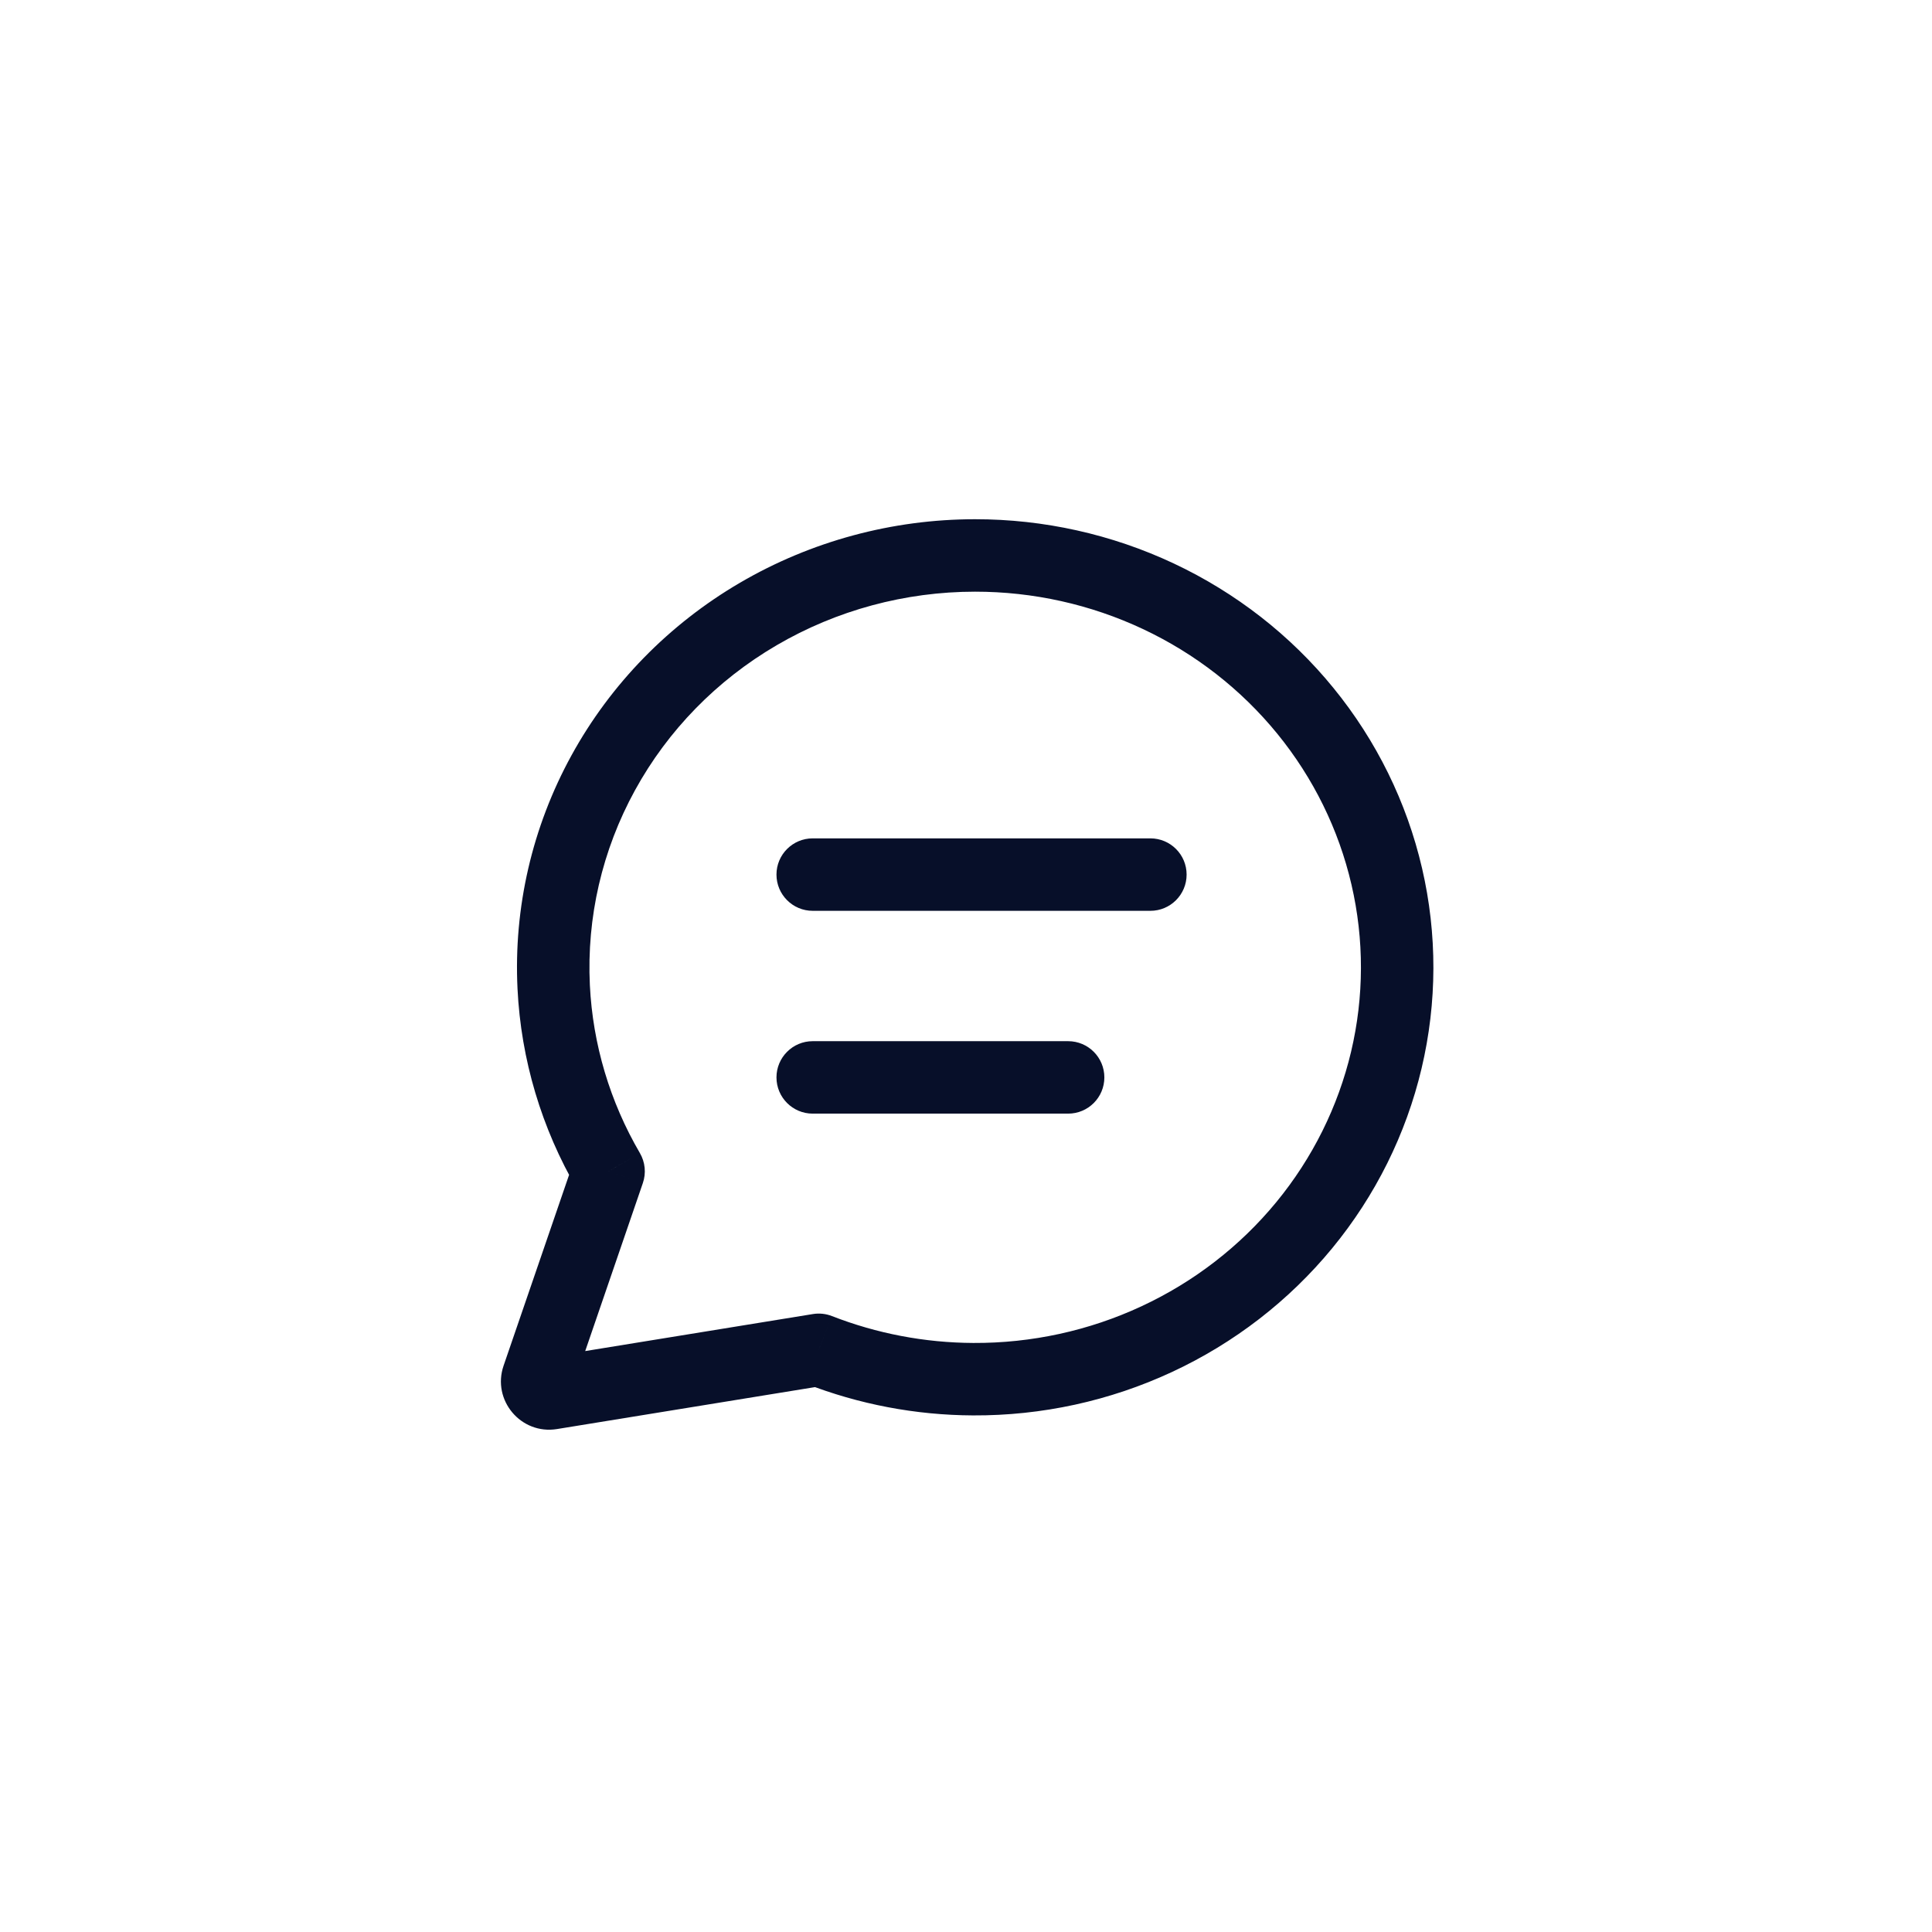 <svg width="80" height="80" viewBox="0 0 80 80" fill="none" xmlns="http://www.w3.org/2000/svg">
<path d="M40.373 23L40.373 24.5L40.373 24.5L40.373 23ZM22.927 40.866L24.425 40.793L22.927 40.866ZM40.296 57.109L40.304 55.609L40.296 57.109ZM25.201 48.502L26.619 48.989C26.761 48.576 26.716 48.122 26.496 47.745L25.201 48.502ZM33.902 55.893L34.447 54.495C34.198 54.398 33.926 54.369 33.662 54.412L33.902 55.893ZM22.271 57.038L23.69 57.525L22.271 57.038ZM22.824 57.694L22.584 56.213L22.824 57.694ZM40.372 21.5C36.948 21.501 33.586 22.409 30.643 24.129L32.158 26.719C34.638 25.269 37.477 24.501 40.373 24.5L40.372 21.5ZM30.643 24.129C27.701 25.849 25.287 28.32 23.663 31.28L26.293 32.724C27.652 30.245 29.678 28.169 32.158 26.719L30.643 24.129ZM23.663 31.28C22.038 34.241 21.265 37.58 21.429 40.94L24.425 40.793C24.289 37.99 24.933 35.201 26.293 32.724L23.663 31.28ZM40.289 58.609C43.138 58.623 45.955 58.009 48.53 56.811L47.265 54.091C45.093 55.102 42.713 55.621 40.304 55.609L40.289 58.609ZM48.53 56.811C51.105 55.614 53.373 53.862 55.164 51.686L52.847 49.78C51.345 51.606 49.437 53.081 47.265 54.091L48.53 56.811ZM55.164 51.686C56.954 49.509 58.22 46.964 58.865 44.238L55.946 43.547C55.407 45.823 54.349 47.954 52.847 49.78L55.164 51.686ZM58.865 44.238C59.51 41.512 59.517 38.679 58.884 35.951L55.961 36.628C56.49 38.907 56.484 41.271 55.946 43.547L58.865 44.238ZM58.884 35.951C58.251 33.222 56.996 30.671 55.215 28.487L52.89 30.382C54.384 32.215 55.433 34.35 55.961 36.628L58.884 35.951ZM55.215 28.487C53.435 26.302 51.175 24.542 48.605 23.333L47.328 26.048C49.496 27.067 51.396 28.55 52.89 30.382L55.215 28.487ZM48.605 23.333C46.035 22.125 43.221 21.498 40.372 21.5L40.373 24.5C42.783 24.499 45.16 25.028 47.328 26.048L48.605 23.333ZM21.429 40.94C21.572 43.872 22.424 46.722 23.905 49.258L26.496 47.745C25.256 45.622 24.545 43.24 24.425 40.793L21.429 40.94ZM23.69 57.525L26.619 48.989L23.782 48.015L20.852 56.551L23.69 57.525ZM33.358 57.29C35.56 58.149 37.911 58.598 40.289 58.609L40.304 55.609C38.293 55.6 36.306 55.22 34.447 54.495L33.358 57.29ZM23.065 59.174L34.143 57.373L33.662 54.412L22.584 56.213L23.065 59.174ZM20.852 56.551C20.362 57.98 21.573 59.417 23.065 59.174L22.584 56.213C23.329 56.092 23.935 56.81 23.69 57.525L20.852 56.551Z" fill="#070F29"/>
<path d="M33.652 34.715C32.824 34.715 32.152 35.386 32.152 36.215C32.152 37.043 32.824 37.715 33.652 37.715V34.715ZM47.635 37.715C48.464 37.715 49.135 37.043 49.135 36.215C49.135 35.386 48.464 34.715 47.635 34.715V37.715ZM33.652 37.715H47.635V34.715H33.652V37.715Z" fill="#070F29"/>
<path d="M33.652 43.113C32.824 43.113 32.152 43.785 32.152 44.613C32.152 45.442 32.824 46.113 33.652 46.113V43.113ZM44.229 46.113C45.058 46.113 45.729 45.442 45.729 44.613C45.729 43.785 45.058 43.113 44.229 43.113V46.113ZM33.652 46.113H44.229V43.113H33.652V46.113Z" fill="#070F29"/>
</svg>
